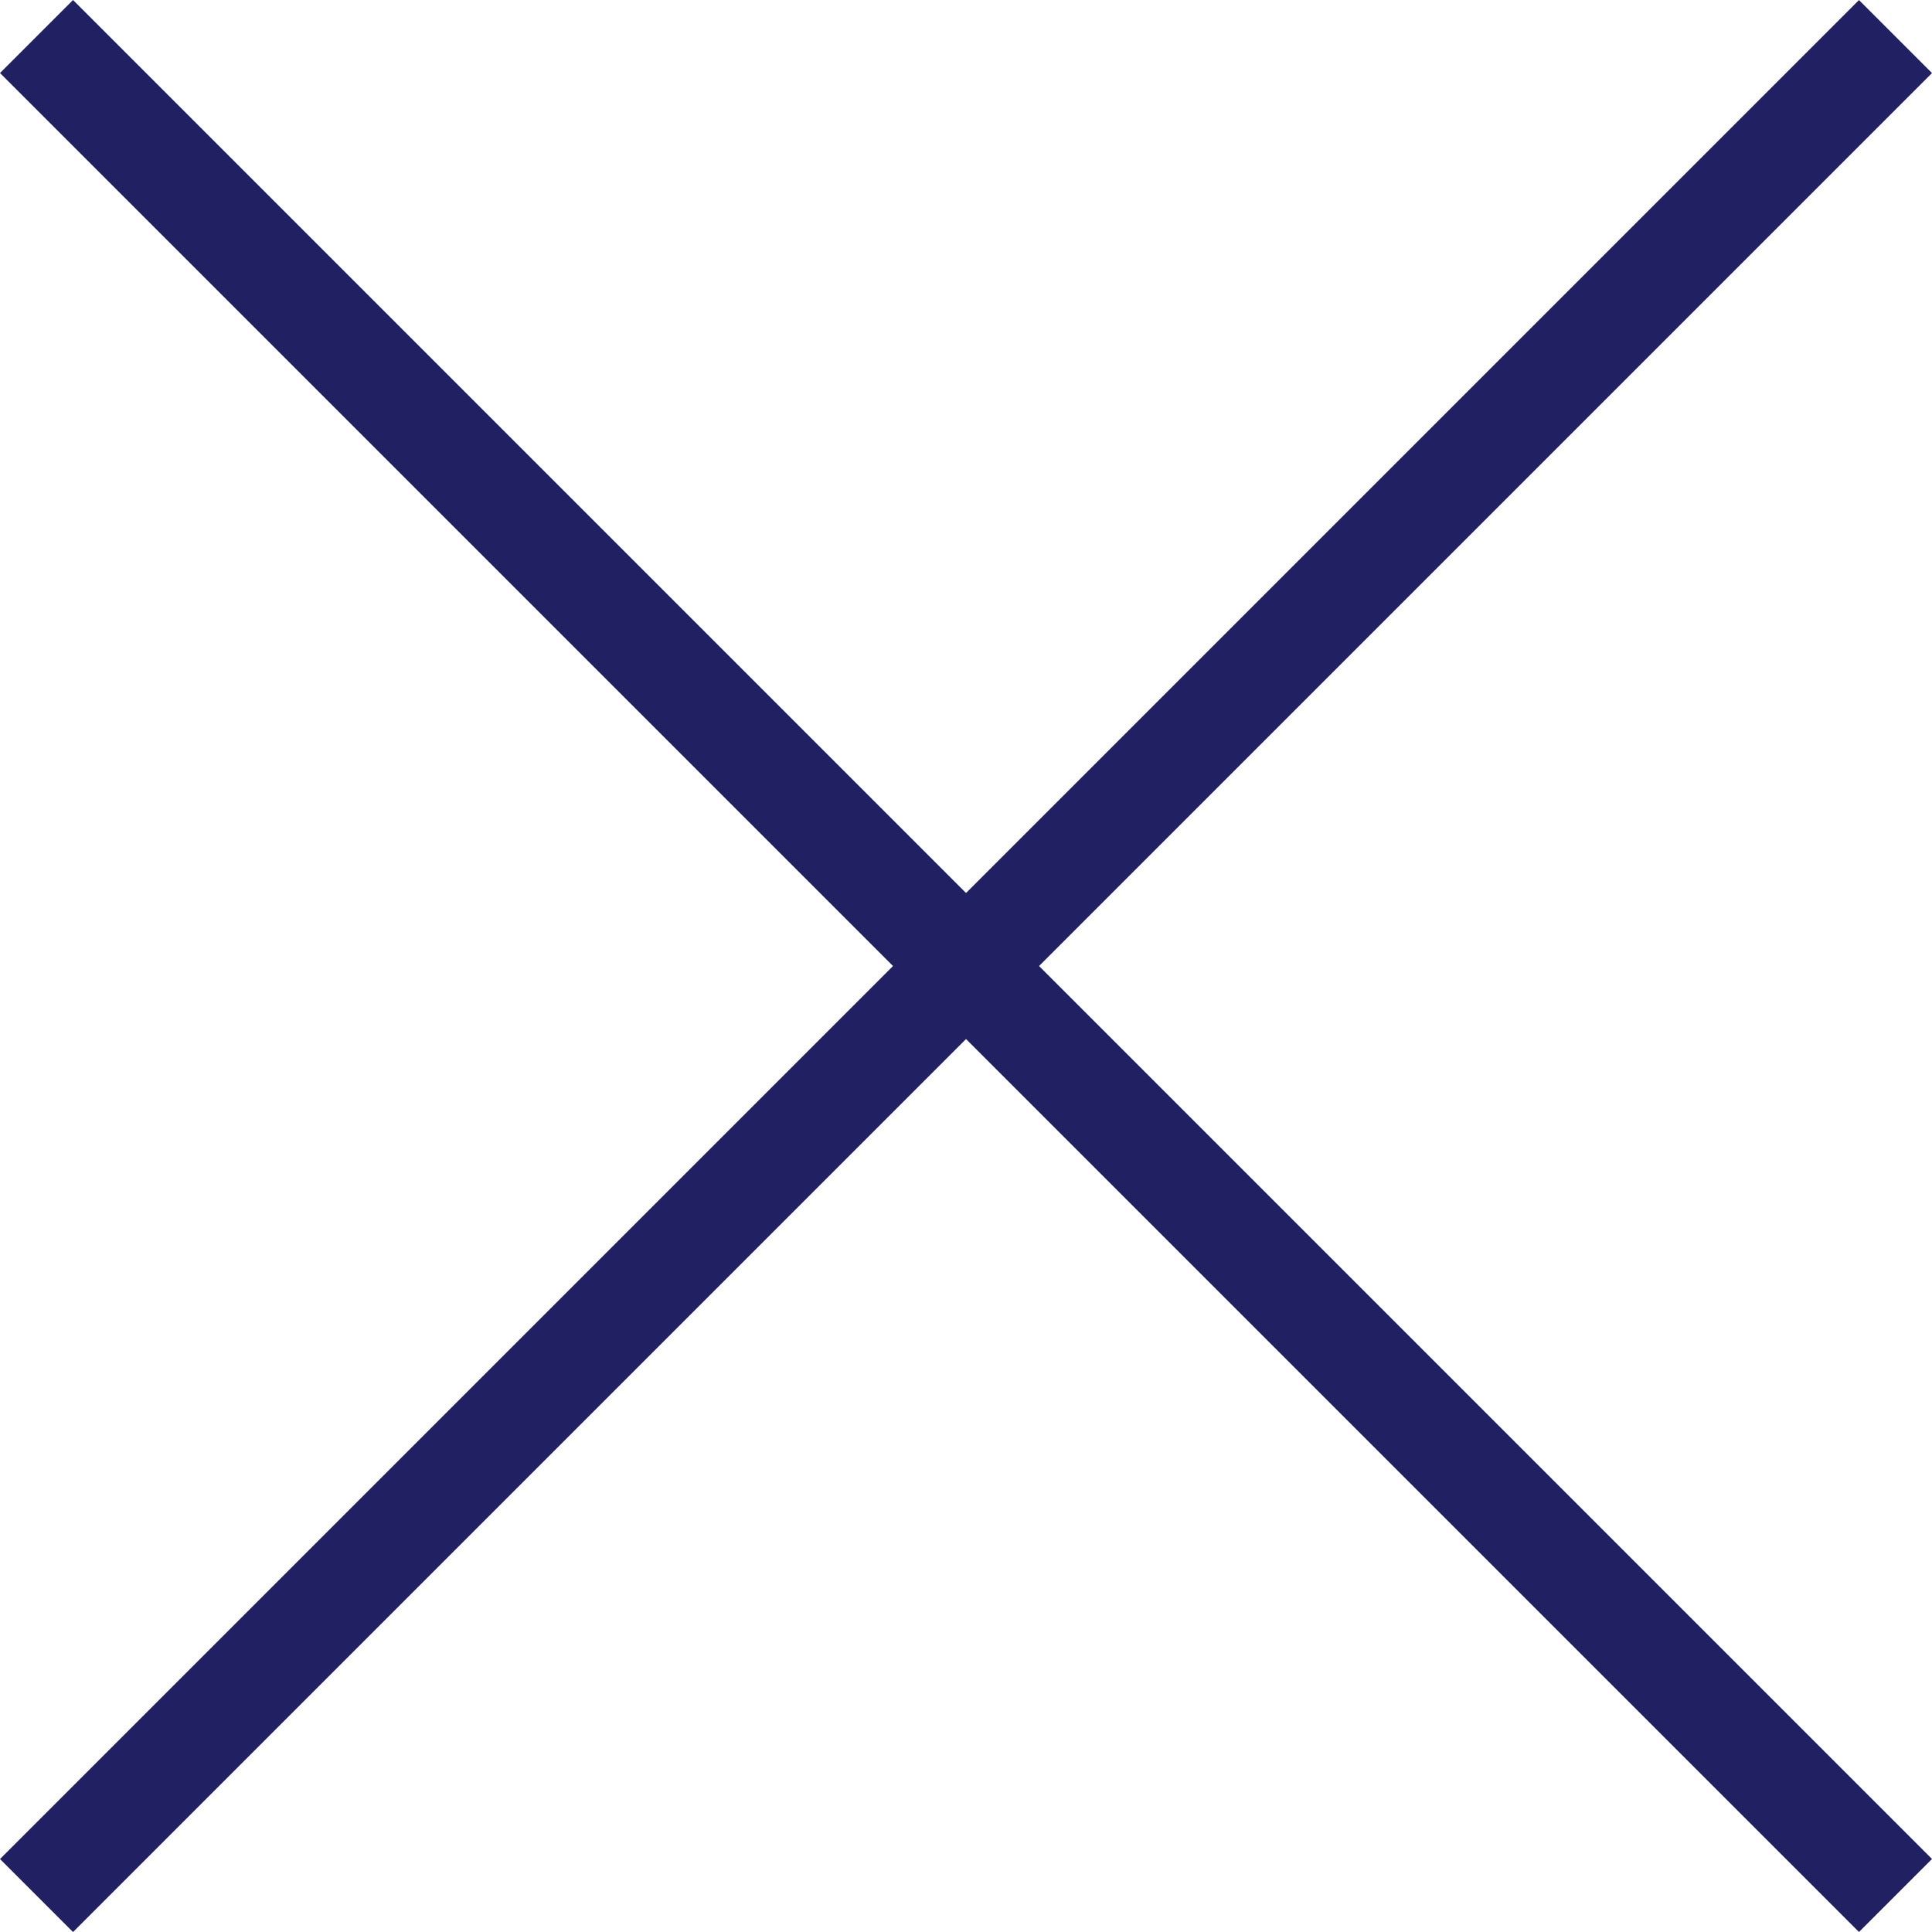 <svg xmlns="http://www.w3.org/2000/svg" width="37.414" height="37.415" viewBox="0 0 37.414 37.415">
  <g id="Group_546" data-name="Group 546" transform="translate(-1273.793 -29.793)">
    <path id="Path_2092" data-name="Path 2092" d="M4652.524,5341.654l36,36" transform="translate(-3378.024 -5311.154)" fill="none" stroke="#212062" stroke-width="2"/>
    <path id="Path_2093" data-name="Path 2093" d="M4652.524,5341.654l36,36" transform="translate(-4067.154 4719.025) rotate(-90)" fill="none" stroke="#212062" stroke-width="2"/>
  </g>
</svg>
